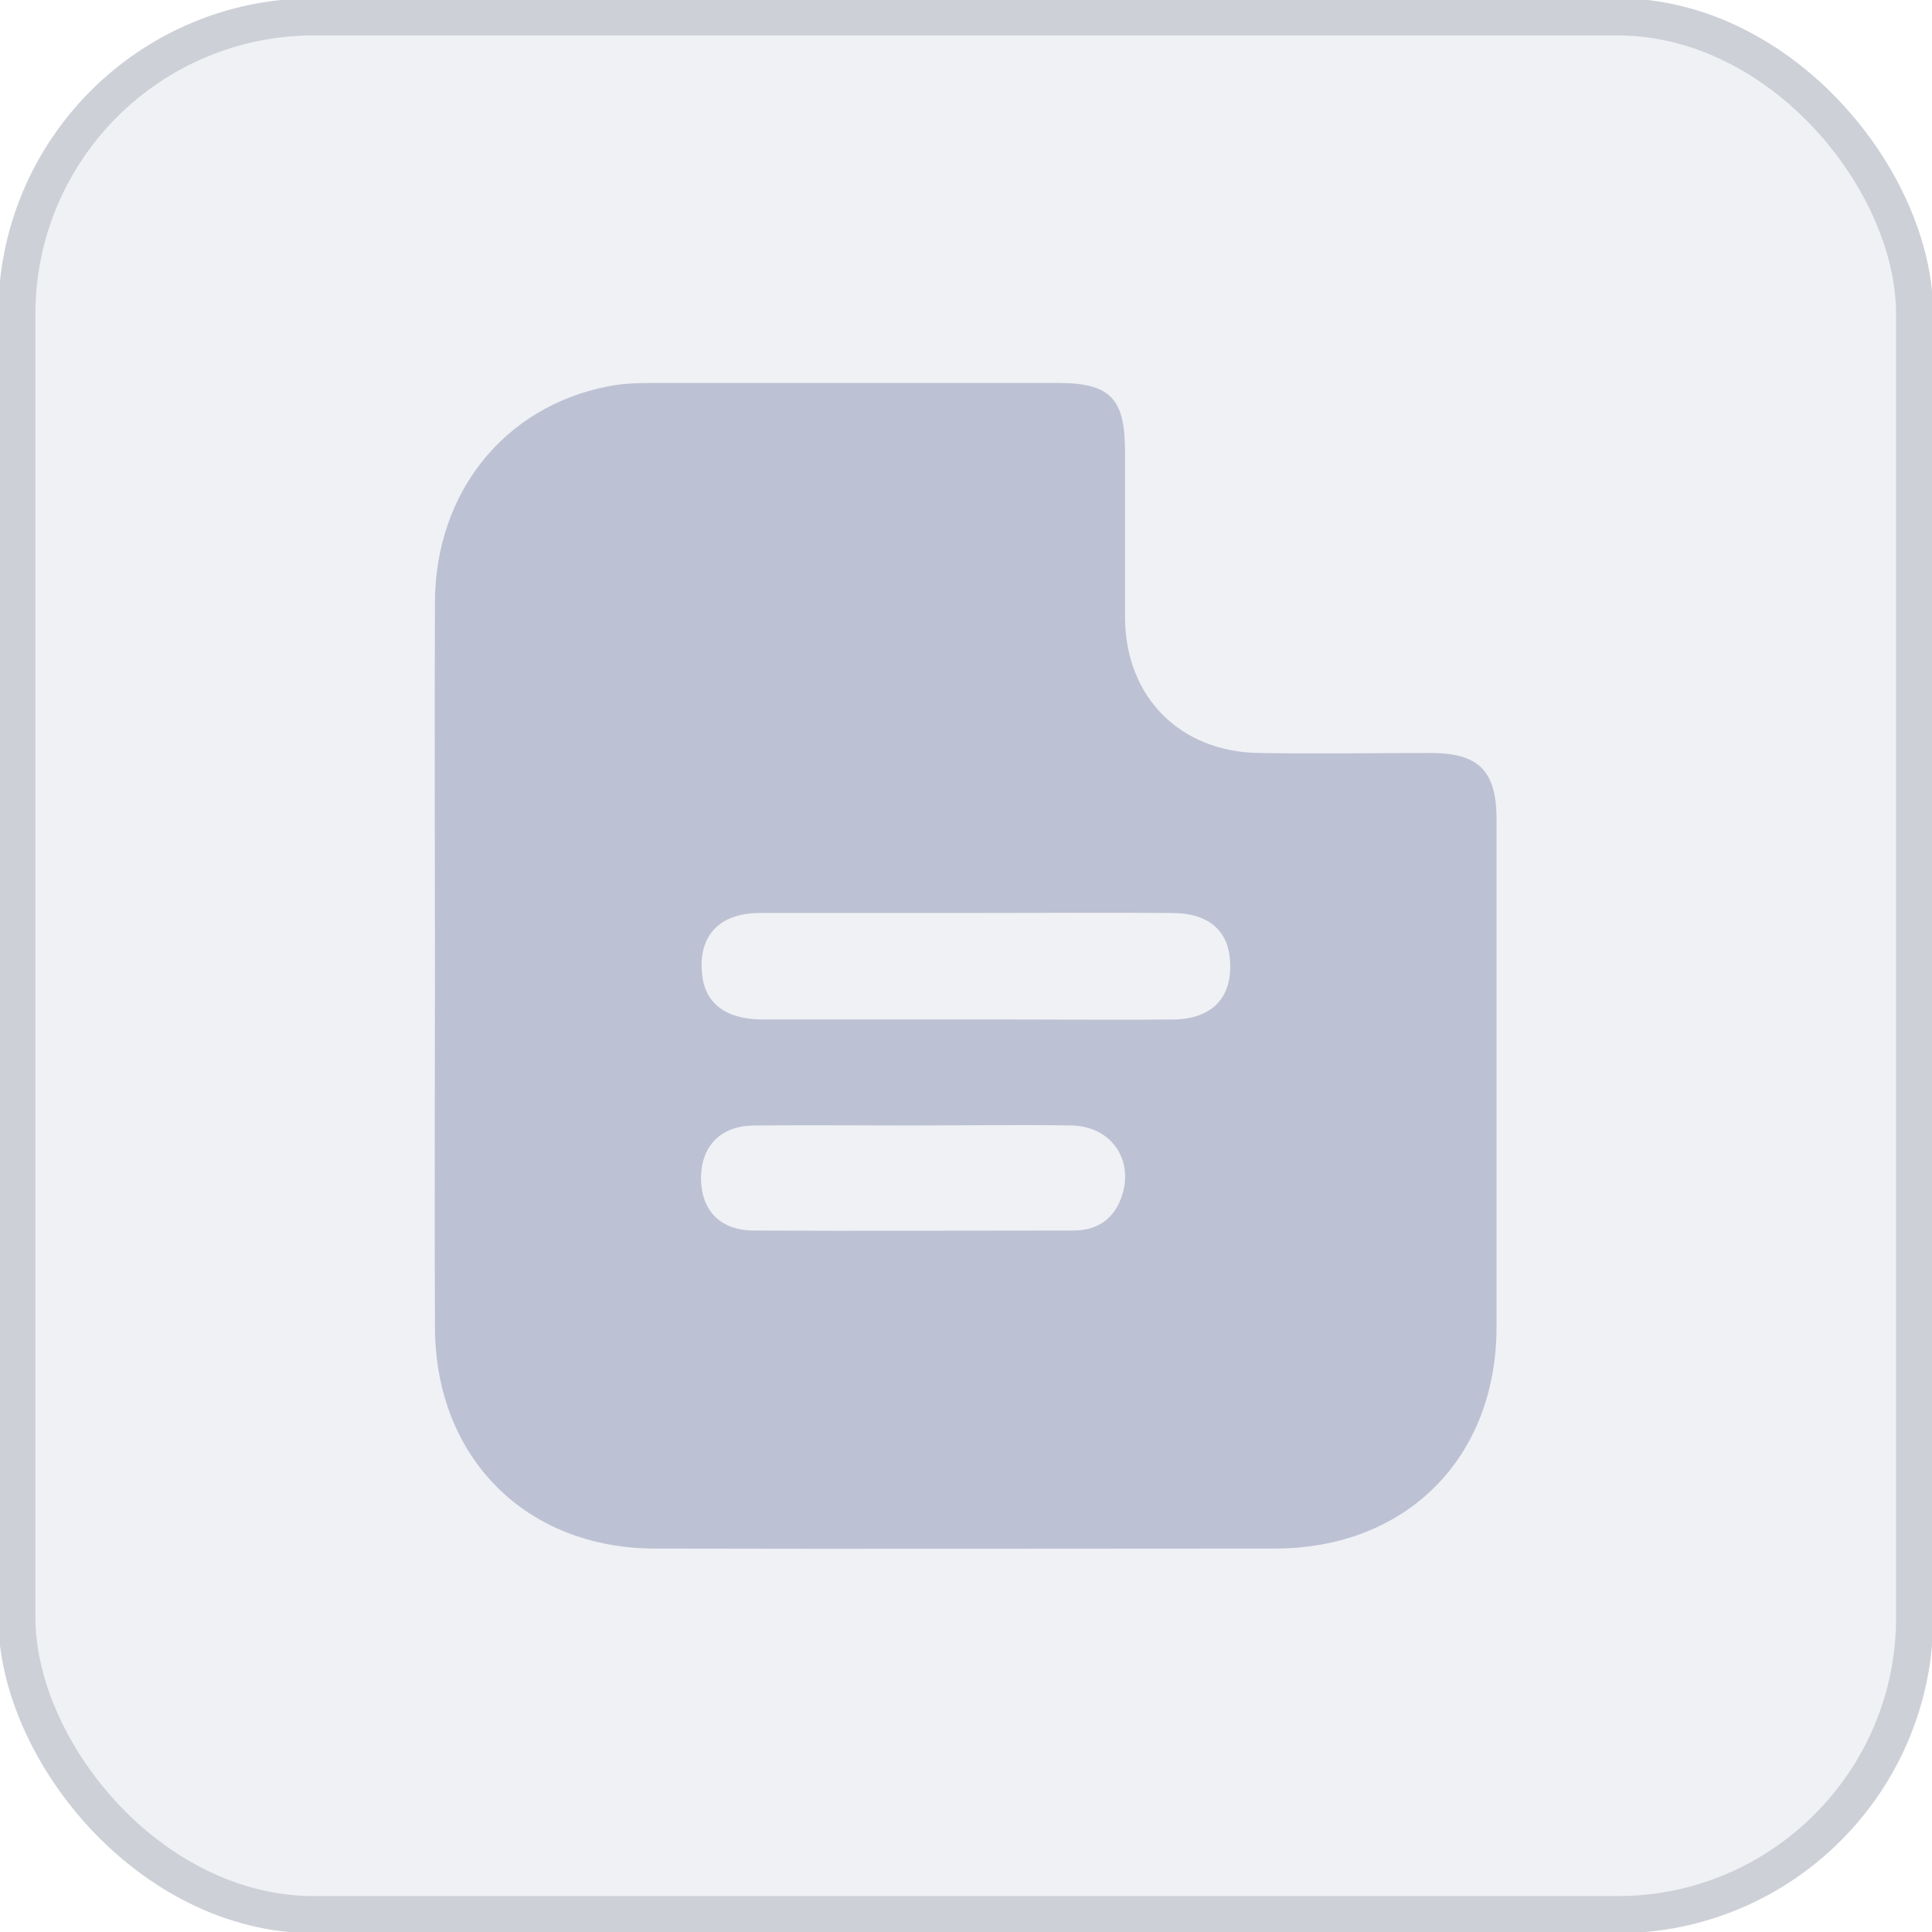 <?xml version="1.0" encoding="UTF-8"?>
<svg id="_图层_1" data-name="图层 1" xmlns="http://www.w3.org/2000/svg" xmlns:xlink="http://www.w3.org/1999/xlink" viewBox="0 0 39 39">
  <defs>
    <style>
      .cls-1 {
        fill: #bcc2d3;
      }

      .cls-2 {
        fill: url(#_未命名的渐变_186);
        stroke: #ced0d8;
        stroke-miterlimit: 10;
        stroke-width: .75px;
      }
    </style>
    <linearGradient id="_未命名的渐变_186" data-name="未命名的渐变 186" x1=".34" y1="19.5" x2="38.66" y2="19.5" gradientUnits="userSpaceOnUse">
      <stop offset="0" stop-color="#dbdde6" stop-opacity=".4"/>
      <stop offset="1" stop-color="#dbdde6" stop-opacity=".4"/>
    </linearGradient>
  </defs>
  <rect class="cls-2" x=".34" y=".34" width="38.31" height="38.31" rx="6" ry="6"/>
  <path class="cls-1" d="M8.78,19.48c0-2.44-.01-4.89,0-7.33,.01-2.21,1.4-3.94,3.49-4.35,.34-.07,.7-.07,1.05-.07,2.68,0,5.35,0,8.03,0,1.06,0,1.36,.31,1.36,1.38,0,1.12,0,2.24,0,3.36,.01,1.6,1.11,2.71,2.71,2.73,1.15,.02,2.31,0,3.46,0,.97,0,1.33,.36,1.33,1.34,0,3.41,0,6.83,0,10.24,0,2.66-1.83,4.48-4.48,4.48-4.17,0-8.33,.01-12.5,0-2.62,0-4.44-1.84-4.45-4.46-.01-2.44,0-4.89,0-7.33Zm10.69,1.1c.35,0,.7,0,1.05,0,1.05,0,2.11,.01,3.16,0,.8-.01,1.2-.45,1.15-1.19-.04-.61-.44-.96-1.17-.96-1.37-.01-2.74,0-4.11,0-1.4,0-2.81,0-4.21,0-.82,0-1.24,.46-1.17,1.21,.05,.6,.46,.93,1.2,.94,1.37,0,2.74,0,4.11,0Zm-1.08,2.14c-1.05,0-2.1-.01-3.16,0-.68,0-1.07,.41-1.08,1.05,0,.65,.37,1.06,1.05,1.07,2.15,.01,4.31,0,6.46,0,.46,0,.8-.2,.97-.65,.28-.75-.18-1.45-.99-1.47-1.09-.02-2.17,0-3.26,0Z"/>
</svg>